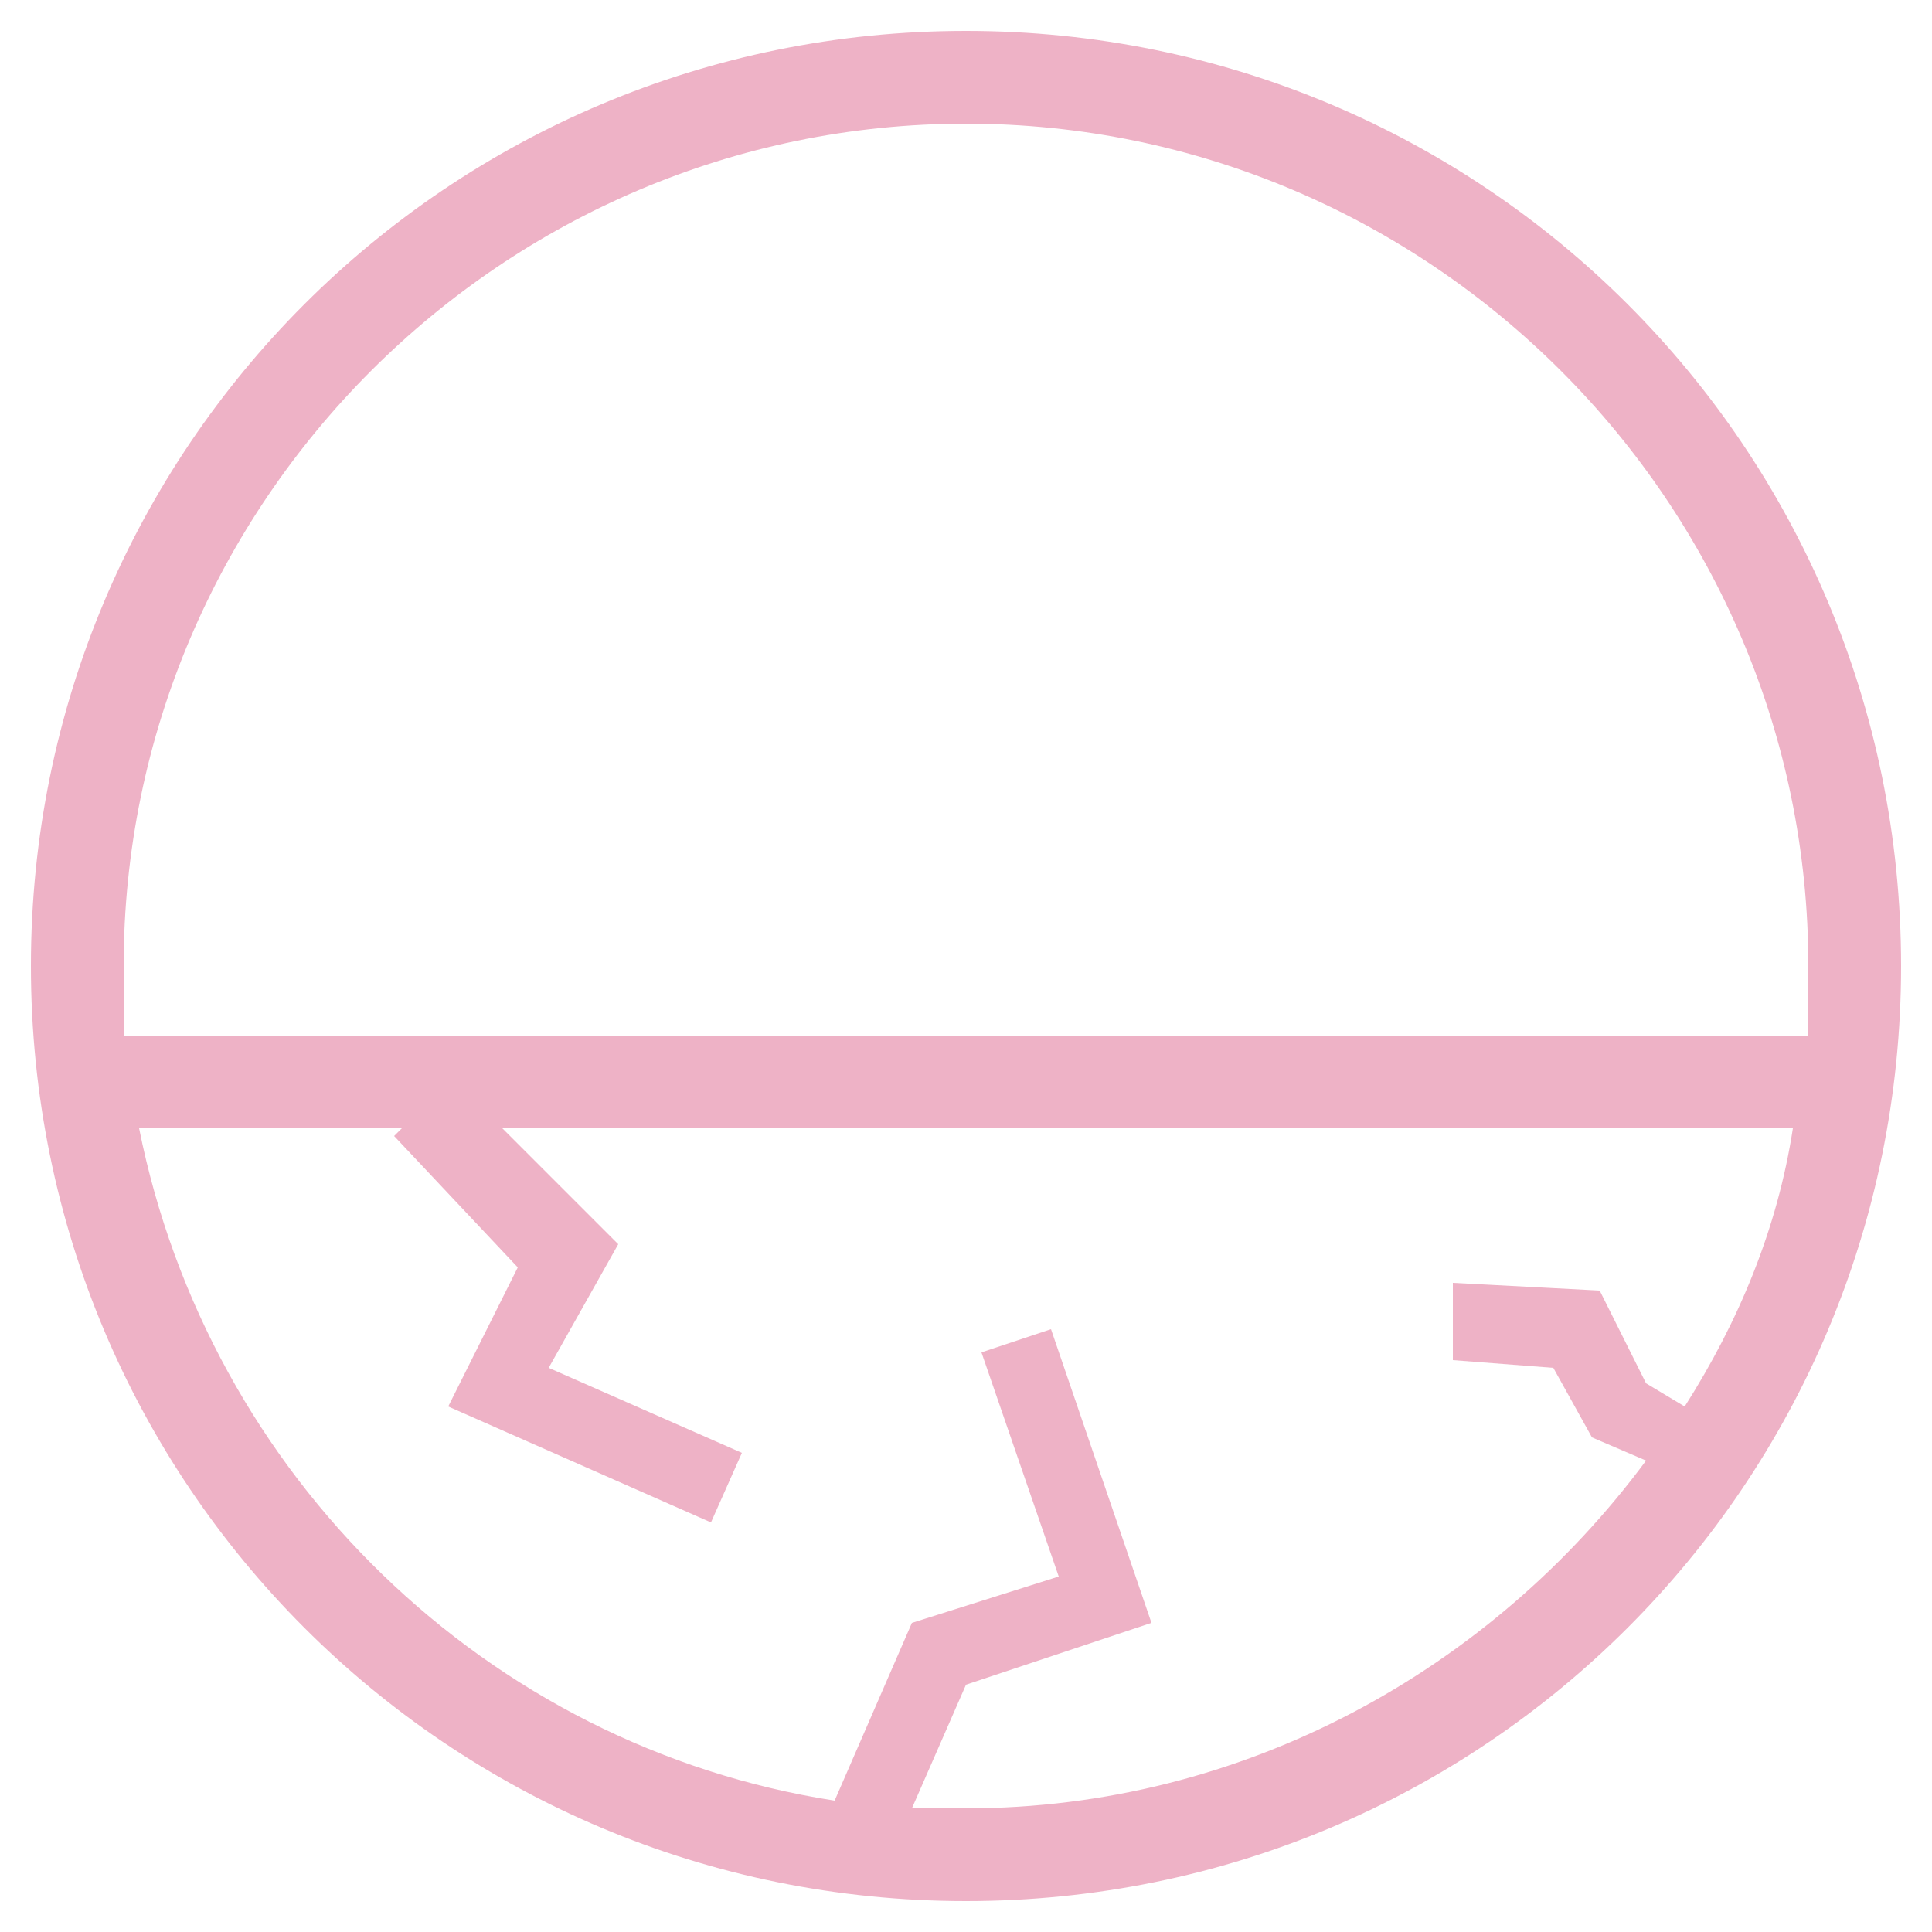 <?xml version="1.0" encoding="utf-8"?>
<!-- Generator: Adobe Illustrator 21.0.2, SVG Export Plug-In . SVG Version: 6.00 Build 0)  -->
<svg version="1.1" id="Capa_1" xmlns="http://www.w3.org/2000/svg" xmlns:xlink="http://www.w3.org/1999/xlink" x="0px" y="0px"
	 viewBox="0 0 25 25" style="enable-background:new 0 0 25 25;" xml:space="preserve">
<style type="text/css">
	.st0{fill:#eeb2c6;}
</style>
<title>seca</title>
<desc>Created with Sketch.</desc>
<path class="st0" d="M12.5,0.4C5.8,0.4,0.4,5.8,0.4,12.5s5.4,12.1,12.1,12.1s12.1-5.4,12.1-12.1S19.2,0.4,12.5,0.4z M12.5,1.6
	c6,0,10.9,4.9,10.9,10.9c0,0.3,0,0.6,0,0.9H1.6c0-0.3,0-0.6,0-0.9C1.6,6.5,6.5,1.6,12.5,1.6z M12.5,23.4c-0.2,0-0.4,0-0.7,0l0.7-1.6
	l2.4-0.8l-1.3-3.8l-0.9,0.3l1,2.9L11.8,21l-1,2.3c-4.5-0.7-8.1-4.2-9-8.7h3.4l-0.1,0.1l1.6,1.7l-0.9,1.8l3.4,1.5l0.4-0.9l-2.5-1.1
	L8,16.1l-1.5-1.5h16.7c-0.2,1.3-0.7,2.5-1.4,3.6l-0.5-0.3l-0.6-1.2l-1.9-0.1l0,1l1.3,0.1l0.5,0.9l0.7,0.3
	C19.3,21.6,16.1,23.4,12.5,23.4z"/>
</svg>
